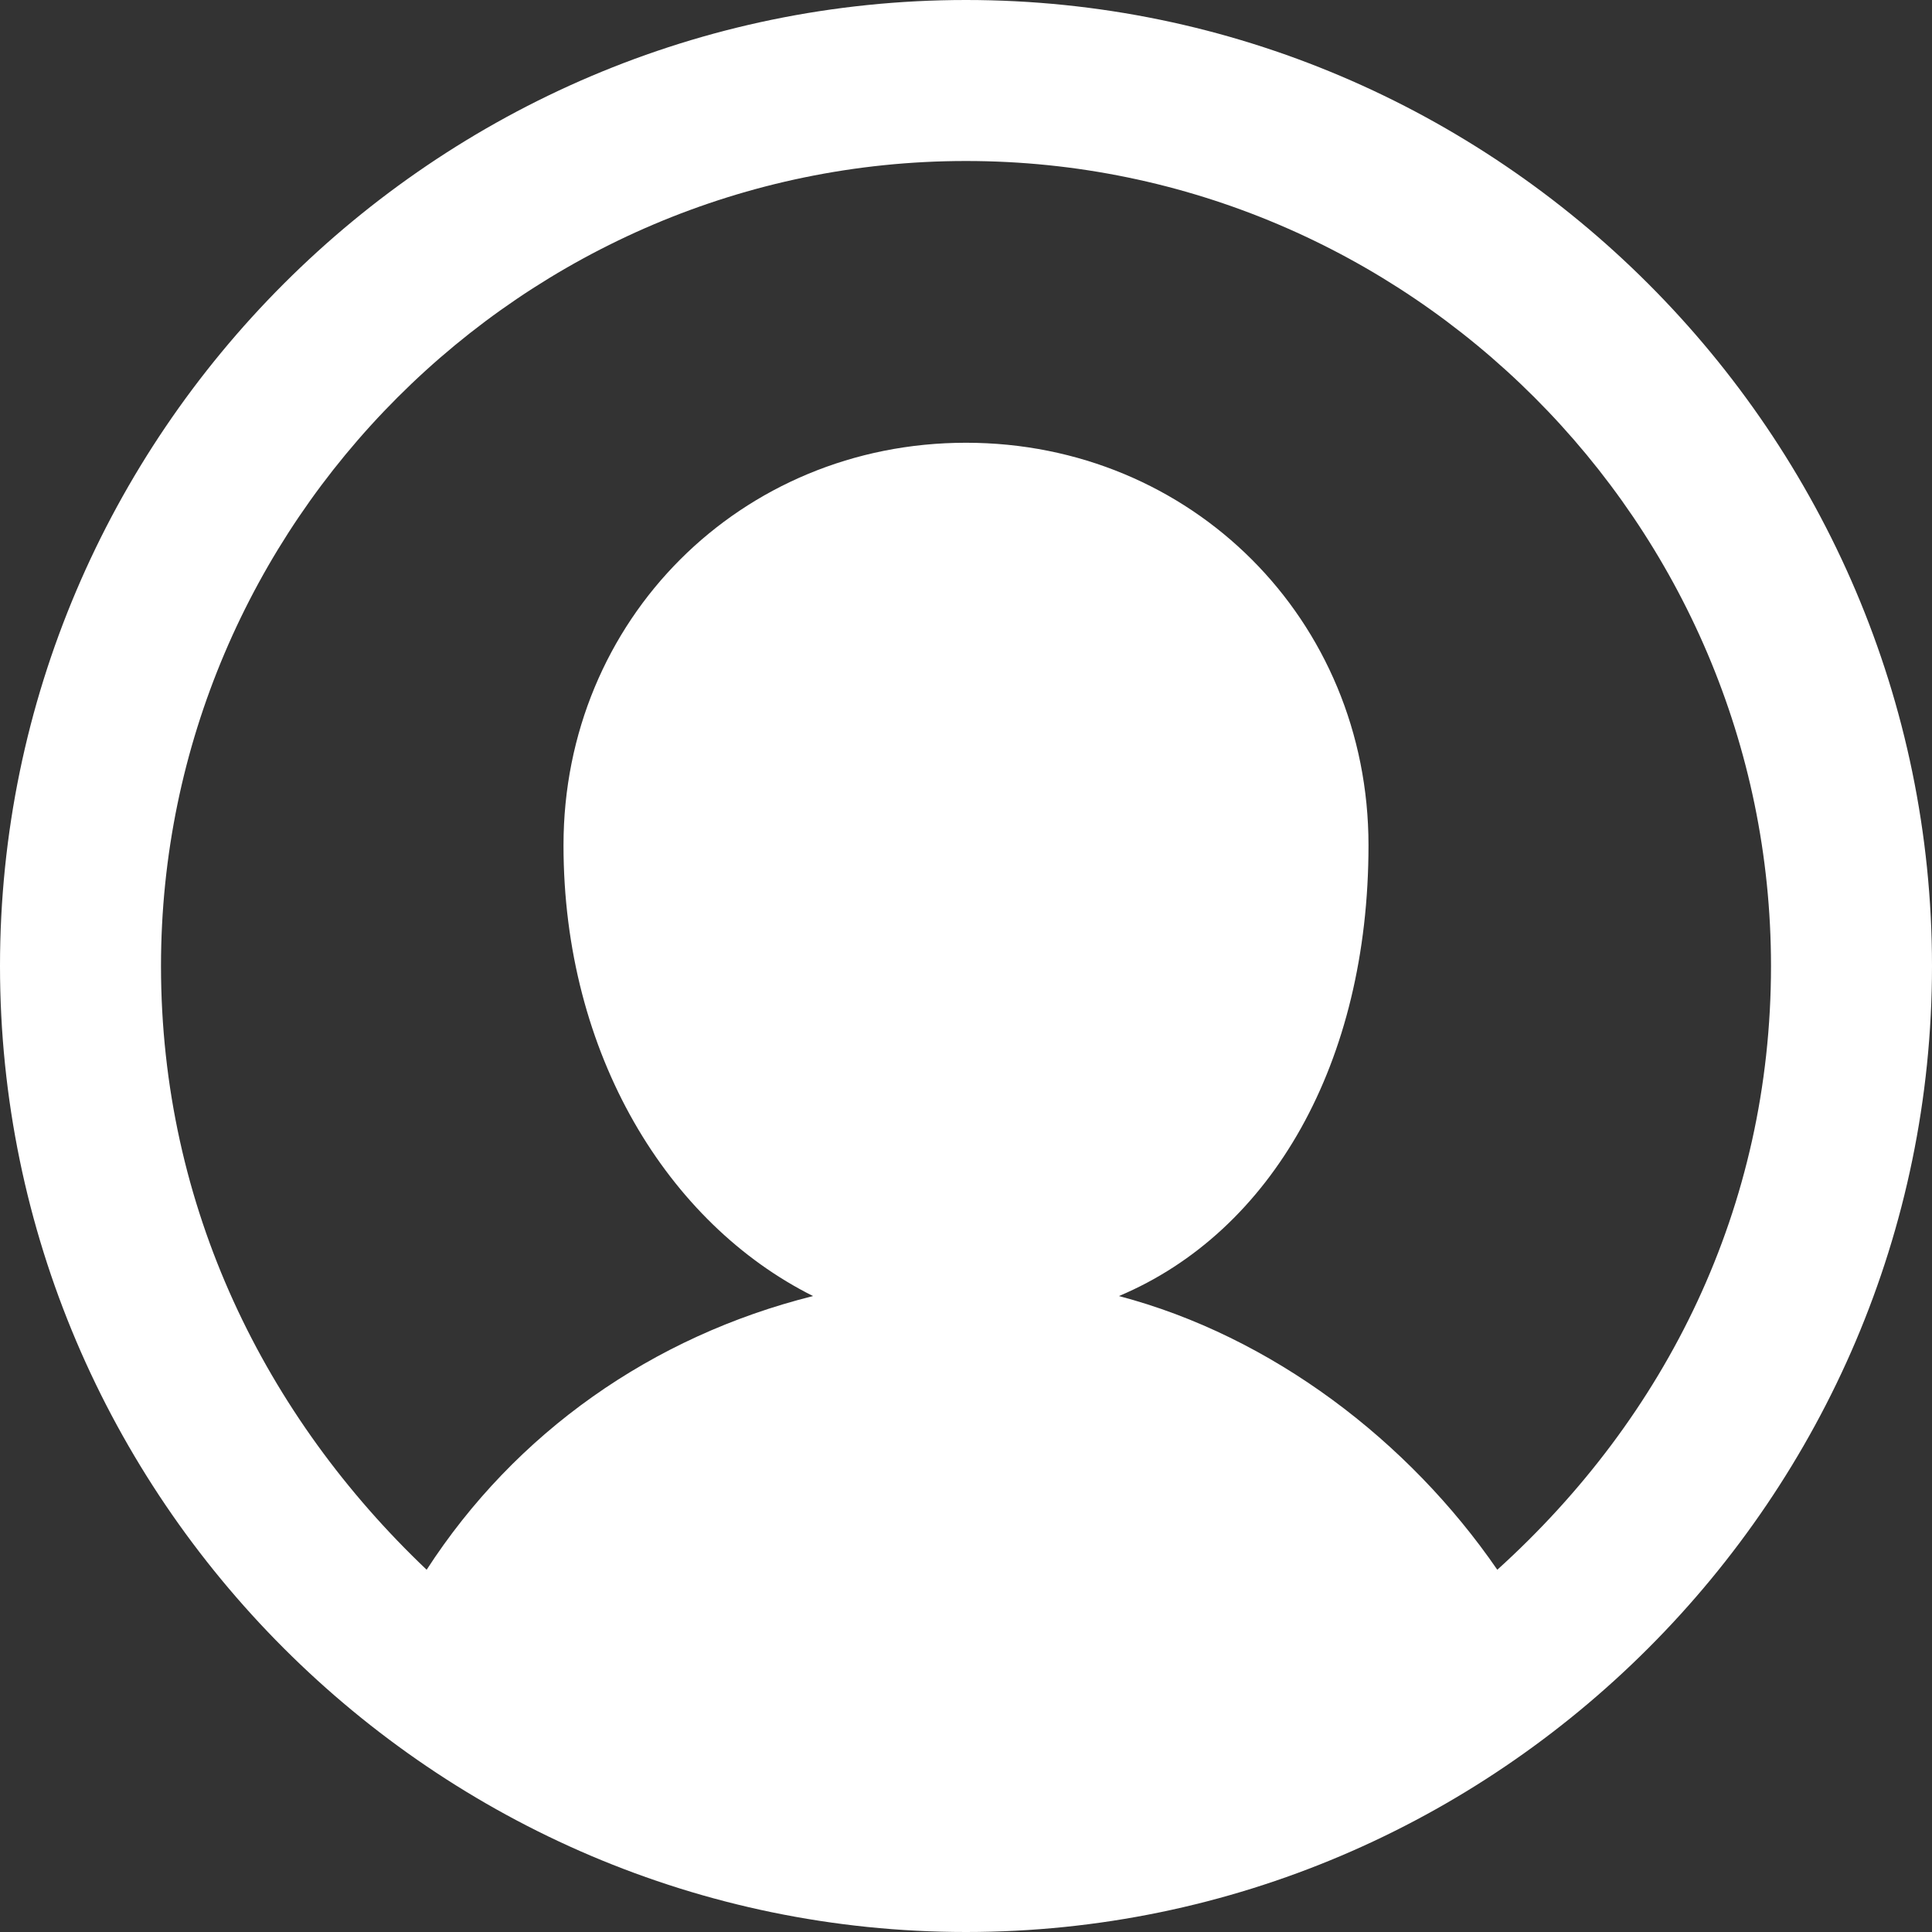 <?xml version="1.0" encoding="UTF-8"?>
<svg width="24px" height="24px" viewBox="0 0 24 24" version="1.1" xmlns="http://www.w3.org/2000/svg" xmlns:xlink="http://www.w3.org/1999/xlink">
    <rect x="0" y="0" width="24" height="24" fill="#333333" stroke="none"/>
    <!-- Generator: Sketch 57 (83077) - https://sketch.com -->
    <title>Shape</title>
    <desc>Created with Sketch.</desc>
    <g id="Page-1" stroke="none" stroke-width="1" fill="none" fill-rule="evenodd">
        <g id="user" fill="#FFFFFF" fill-rule="nonzero">
            <path d="M12,0 C5.4,0 0,5.4 0,12 C0,18.6 5.4,24 12,24 C18.6,24 24,18.6 24,12 C24,5.4 18.6,0 12,0 Z M18.6,19.5 C17.5,17.9 15.8,16.6 13.9,16.1 C15.8,15.3 17,13.2 17,10.5 C17,7.7 14.8,5.5 12,5.5 C9.2,5.5 7,7.7 7,10.5 C7,13.1 8.3,15.2 10.1,16.1 C8.1,16.6 6.4,17.8 5.3,19.5 C3.3,17.6 2,15 2,12 C2,6.5 6.5,2 12,2 C17.5,2 22,6.5 22,12 C22,15 20.7,17.6 18.6,19.5 Z" id="Shape"></path>
        </g>
    </g>
</svg>